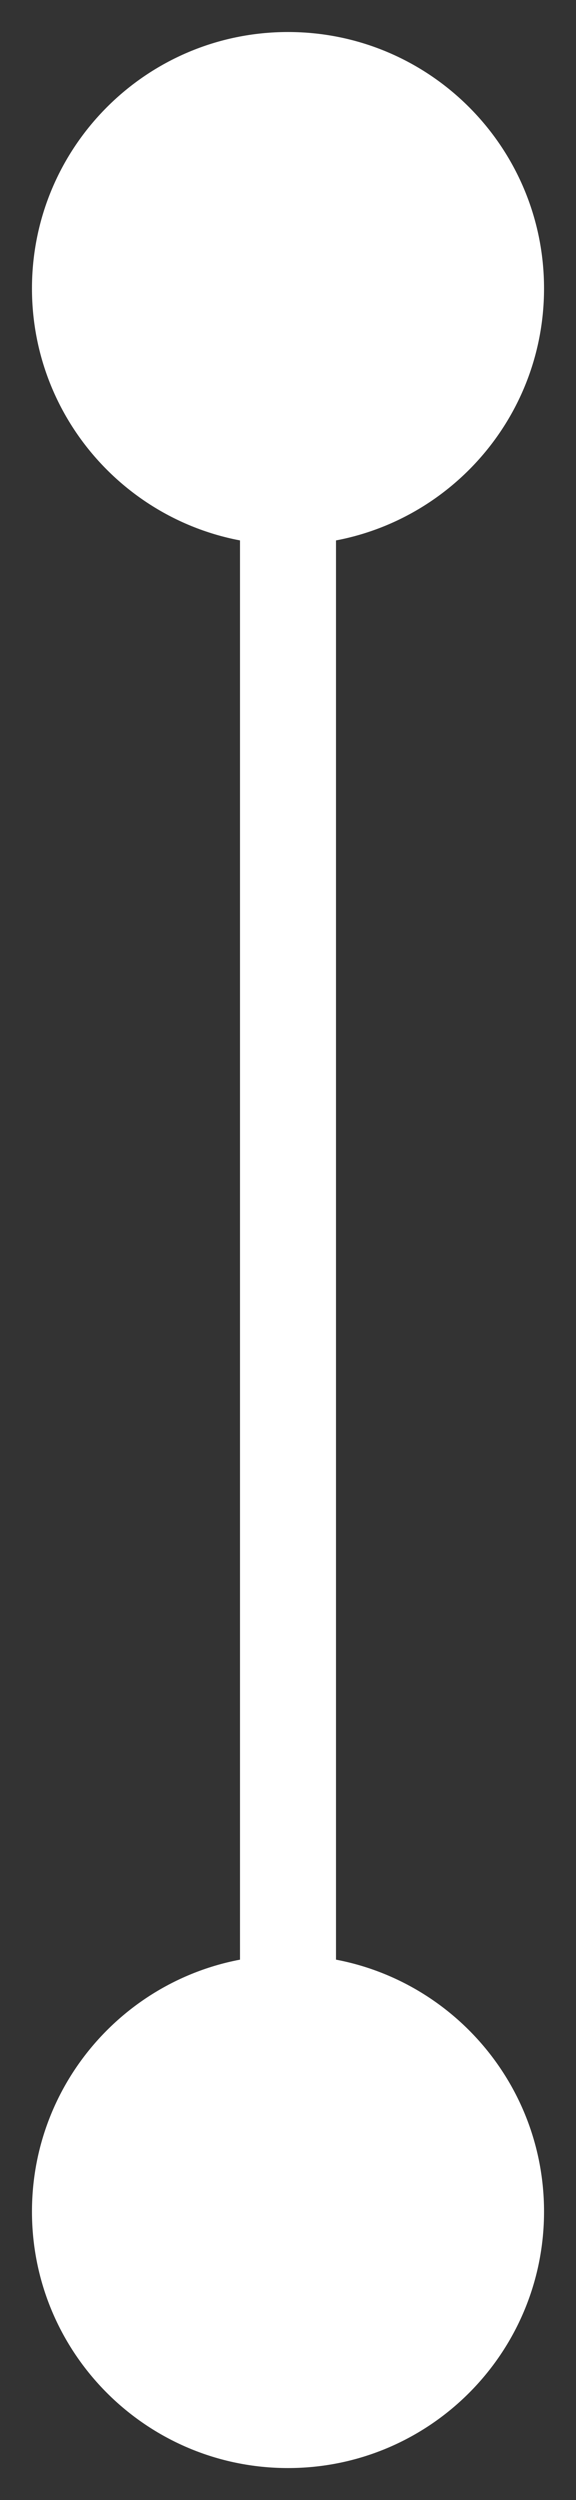 <svg width="6" height="26" viewBox="0 0 6 26" fill="none" xmlns="http://www.w3.org/2000/svg">
<rect x="0" y="0" width="6" height="26" fill="#333333" stroke="none"/>
<path d="M3 0.333C1.527 0.333 0.333 1.527 0.333 3C0.333 4.473 1.527 5.667 3 5.667C4.473 5.667 5.667 4.473 5.667 3C5.667 1.527 4.473 0.333 3 0.333ZM3 20.333C1.527 20.333 0.333 21.527 0.333 23C0.333 24.473 1.527 25.667 3 25.667C4.473 25.667 5.667 24.473 5.667 23C5.667 21.527 4.473 20.333 3 20.333ZM2.5 3L2.5 23L3.5 23L3.5 3L2.5 3Z" fill="white"/>
</svg>
